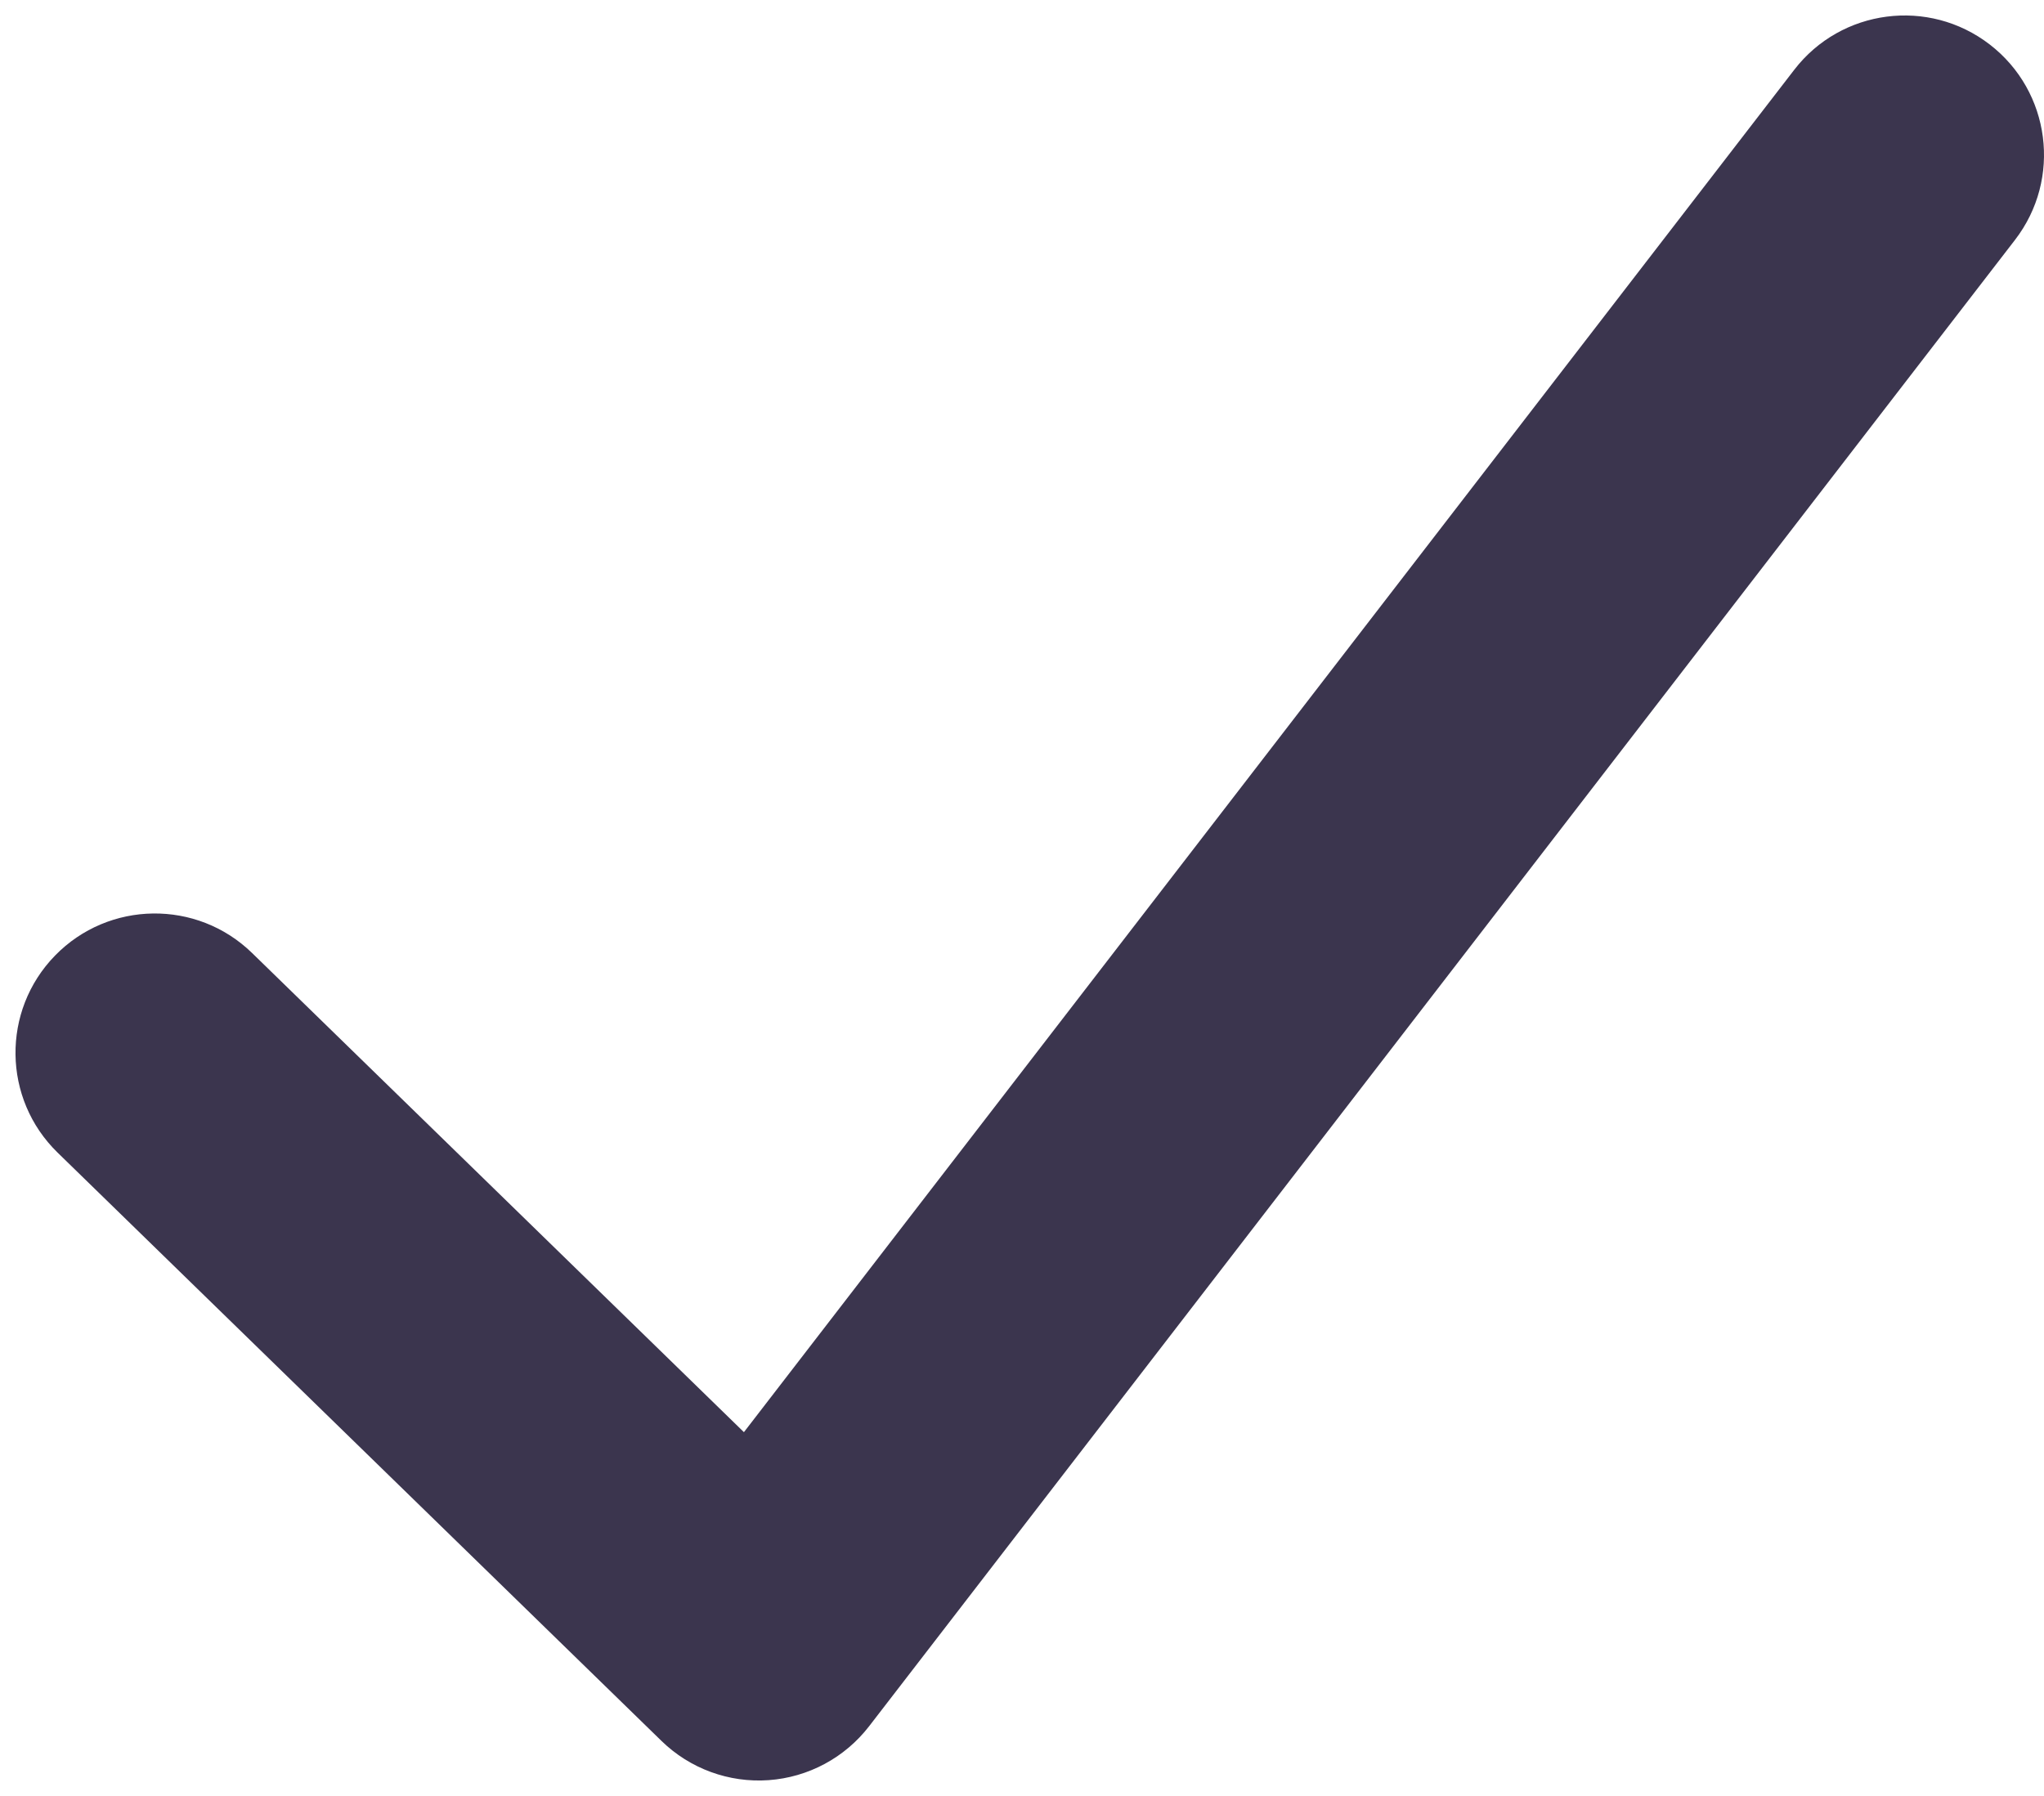<?xml version="1.0" encoding="UTF-8"?> <svg xmlns="http://www.w3.org/2000/svg" width="66" height="58" viewBox="0 0 66 58" fill="none"> <path d="M8.14 30.777C6.36 29.043 3.511 29.08 1.777 30.86C0.043 32.64 0.08 35.489 1.86 37.223L8.14 30.777ZM65.064 7.747C66.581 5.779 66.216 2.953 64.247 1.436C62.279 -0.081 59.453 0.284 57.936 2.253L65.064 7.747ZM24.5 53L21.36 56.223C22.279 57.119 23.538 57.58 24.819 57.489C26.099 57.398 27.28 56.764 28.064 55.747L24.5 53ZM1.86 37.223L21.36 56.223L27.64 49.777L8.14 30.777L1.86 37.223ZM28.064 55.747L65.064 7.747L57.936 2.253L20.936 50.253L28.064 55.747Z" fill="#3B354E"></path> </svg> 